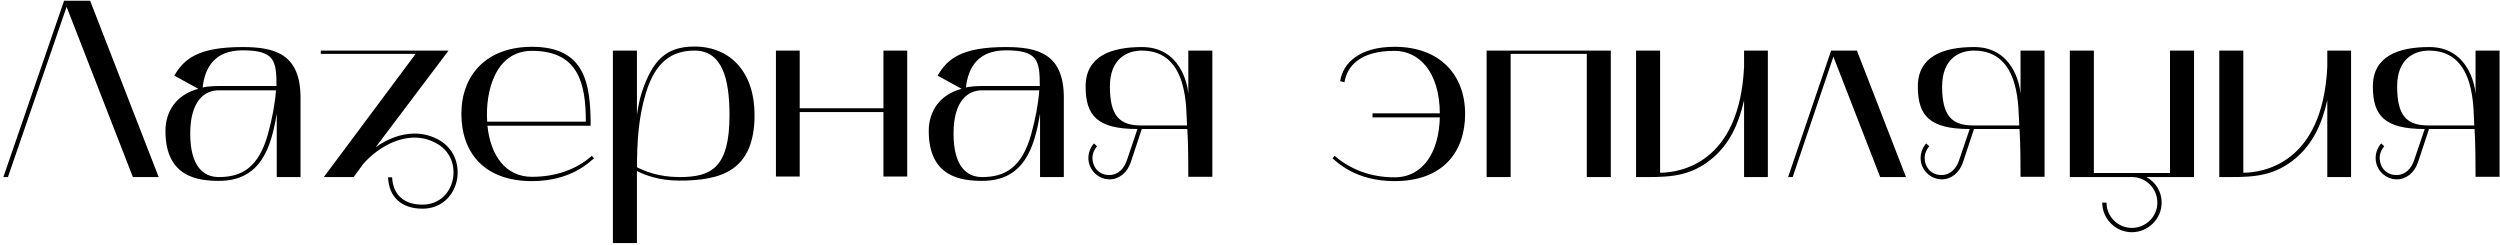 <?xml version="1.0" encoding="UTF-8"?> <svg xmlns="http://www.w3.org/2000/svg" width="593" height="58" viewBox="0 0 593 58" fill="none"><path d="M0.8 42L15.2 0.18H21.38L37.64 42H31.52L15.8 1.62L1.88 42H0.8ZM51.965 42.9C47.105 42.9 39.245 42.12 39.245 31.08C39.245 26.52 41.705 22.5 47.044 21.06L41.344 17.94C43.684 13.92 47.044 11.16 57.544 11.16C65.165 11.16 71.284 12.78 71.284 23.16V42H65.644V26.94C64.325 34.98 61.864 42.9 51.965 42.9ZM51.904 21.42C48.304 21.42 45.124 24.18 45.124 31.68C45.124 39.54 48.304 42 51.904 42C57.245 42 61.385 39.84 63.605 31.62C64.504 28.32 65.225 24.78 65.465 21.42H51.904ZM48.065 20.76C48.605 20.58 50.344 20.4 51.904 20.4H65.585C65.585 14.34 65.105 11.94 57.544 11.94C51.005 11.94 48.605 15.9 48.065 20.76ZM98.593 12.78H76.093V12H106.393L89.113 34.92C91.873 32.94 95.113 31.68 98.353 31.68C100.393 31.68 102.493 32.22 104.413 33.36C111.553 37.74 109.033 49.5 100.213 49.5C95.233 49.5 92.233 46.74 92.053 42.06H93.013C93.193 46.14 95.773 48.54 100.213 48.54C108.013 48.54 110.233 38.04 103.873 34.2C102.073 33.12 100.213 32.64 98.353 32.64C93.733 32.64 89.173 35.46 86.113 38.94L83.893 42H76.813L98.593 12.78ZM109.44 27C109.44 17.82 115.38 11.1 126.18 11.1C138.78 11.1 140.1 19.8 140.1 29.82H115.62C116.34 36.84 119.88 41.94 126.18 41.94C131.64 41.94 136.56 40.32 140.4 36.96L140.88 37.56C139.86 38.4 135.48 42.96 126.18 42.96C114.84 42.96 109.44 36.18 109.44 27ZM126.18 12.06C117.42 12.06 115.08 21.84 115.56 28.86H138.96C138.96 19.8 137.22 12.06 126.18 12.06ZM145.379 57.66V12H151.079V27.18C151.379 25.38 151.679 23.58 152.279 21.78C154.799 14.28 158.039 11.04 164.699 11.04C173.339 11.04 178.979 17.22 178.979 27.24C178.979 40.56 170.999 42.84 161.159 42.84C156.119 42.84 152.699 41.4 151.079 40.56V57.66H145.379ZM153.179 22.14C151.379 28.14 151.139 33.72 151.079 39.66C152.699 40.5 156.119 42 161.159 42C168.599 42 173.039 39.96 173.039 27.3C173.039 18.54 171.239 12 164.759 12C159.419 12 155.459 14.58 153.179 22.14ZM184.051 12H189.691V25.68H209.551V12H215.191V41.88H209.551V26.58H189.691V41.88H184.051V12ZM233.019 42.9C228.159 42.9 220.299 42.12 220.299 31.08C220.299 26.52 222.759 22.5 228.099 21.06L222.399 17.94C224.739 13.92 228.099 11.16 238.599 11.16C246.219 11.16 252.339 12.78 252.339 23.16V42H246.699V26.94C245.379 34.98 242.919 42.9 233.019 42.9ZM232.959 21.42C229.359 21.42 226.179 24.18 226.179 31.68C226.179 39.54 229.359 42 232.959 42C238.299 42 242.439 39.84 244.659 31.62C245.559 28.32 246.279 24.78 246.519 21.42H232.959ZM229.119 20.76C229.659 20.58 231.399 20.4 232.959 20.4H246.639C246.639 14.34 246.159 11.94 238.599 11.94C232.059 11.94 229.659 15.9 229.119 20.76ZM269.808 30.6C260.328 30.6 257.508 27.48 257.508 20.52C257.508 13.32 263.568 11.16 270.888 11.16C279.828 11.16 281.688 19.74 281.868 22.26V12H287.568V41.94H281.868C281.868 39.84 281.868 33.9 281.628 30.6H270.828L268.248 38.4C267.408 40.98 265.428 42.54 263.208 42.54C260.448 42.54 258.168 40.26 258.168 37.5C258.168 36.18 258.648 34.98 259.488 34.02L260.208 34.68C259.548 35.46 259.128 36.42 259.128 37.5C259.188 39.84 260.808 41.52 263.088 41.52C265.248 41.52 266.628 39.96 267.288 38.04L269.808 30.6ZM263.268 20.52C263.268 27.54 265.608 29.76 270.708 29.76H281.568C281.268 26.4 282.228 12 270.828 12C267.288 12 263.268 13.98 263.268 20.52ZM316.086 37.56L316.566 36.96C320.466 40.32 325.326 42.06 330.786 42.06C337.686 42.06 341.346 35.88 341.526 27.84H325.566V26.88H341.526C341.466 16.98 336.546 12.06 330.786 12.06C322.686 12.06 319.566 15.6 318.906 19.5L317.886 19.26C318.546 14.88 322.566 11.1 330.786 11.1C341.586 11.1 347.526 17.82 347.526 27C347.526 36.18 342.126 42.96 330.786 42.96C321.486 42.96 317.106 38.4 316.086 37.56ZM358.325 42H352.625V12H382.085V42H376.385V12.78H358.325V42ZM388.074 42V12H393.774V40.98C398.454 40.92 412.554 38.88 413.694 15.9V12H419.334V42H413.694V23.76C412.374 29.7 410.094 34.14 406.434 37.32C401.394 41.7 396.534 42 390.654 42C389.814 42 388.974 42 388.074 42ZM425.22 42H424.14L434.34 12H440.46L452.1 42H445.98L434.88 13.44L425.22 42ZM467.21 30.6C457.73 30.6 454.91 27.48 454.91 20.52C454.91 13.32 460.97 11.16 468.29 11.16C477.23 11.16 479.09 19.74 479.27 22.26V12H484.97V41.94H479.27C479.27 39.84 479.27 33.9 479.03 30.6H468.23L465.65 38.4C464.81 40.98 462.83 42.54 460.61 42.54C457.85 42.54 455.57 40.26 455.57 37.5C455.57 36.18 456.05 34.98 456.89 34.02L457.61 34.68C456.95 35.46 456.53 36.42 456.53 37.5C456.59 39.84 458.21 41.52 460.49 41.52C462.65 41.52 464.03 39.96 464.69 38.04L467.21 30.6ZM460.67 20.52C460.67 27.54 463.01 29.76 468.11 29.76H478.97C478.67 26.4 479.63 12 468.23 12C464.69 12 460.67 13.98 460.67 20.52ZM505.725 42H490.965V12H496.665V41.04H514.725V12H520.425V42H509.145C511.305 43.2 512.745 45.42 512.745 48.06C512.745 51.9 509.565 55.08 505.665 55.08C501.825 55.08 498.645 51.9 498.645 48.06H499.665C499.665 51.36 502.365 54.06 505.665 54.06C509.025 54.06 511.725 51.36 511.725 48.06C511.725 44.7 509.025 42 505.725 42ZM526.414 42V12H532.114V40.98C536.794 40.92 550.894 38.88 552.034 15.9V12H557.674V42H552.034V23.76C550.714 29.7 548.434 34.14 544.774 37.32C539.734 41.7 534.874 42 528.994 42C528.154 42 527.314 42 526.414 42ZM575.14 30.6C565.66 30.6 562.84 27.48 562.84 20.52C562.84 13.32 568.9 11.16 576.22 11.16C585.16 11.16 587.02 19.74 587.2 22.26V12H592.9V41.94H587.2C587.2 39.84 587.2 33.9 586.96 30.6H576.16L573.58 38.4C572.74 40.98 570.76 42.54 568.54 42.54C565.78 42.54 563.5 40.26 563.5 37.5C563.5 36.18 563.98 34.98 564.82 34.02L565.54 34.68C564.88 35.46 564.46 36.42 564.46 37.5C564.52 39.84 566.14 41.52 568.42 41.52C570.58 41.52 571.96 39.96 572.62 38.04L575.14 30.6ZM568.6 20.52C568.6 27.54 570.94 29.76 576.04 29.76H586.9C586.6 26.4 587.56 12 576.16 12C572.62 12 568.6 13.98 568.6 20.52Z" fill="black"></path></svg> 